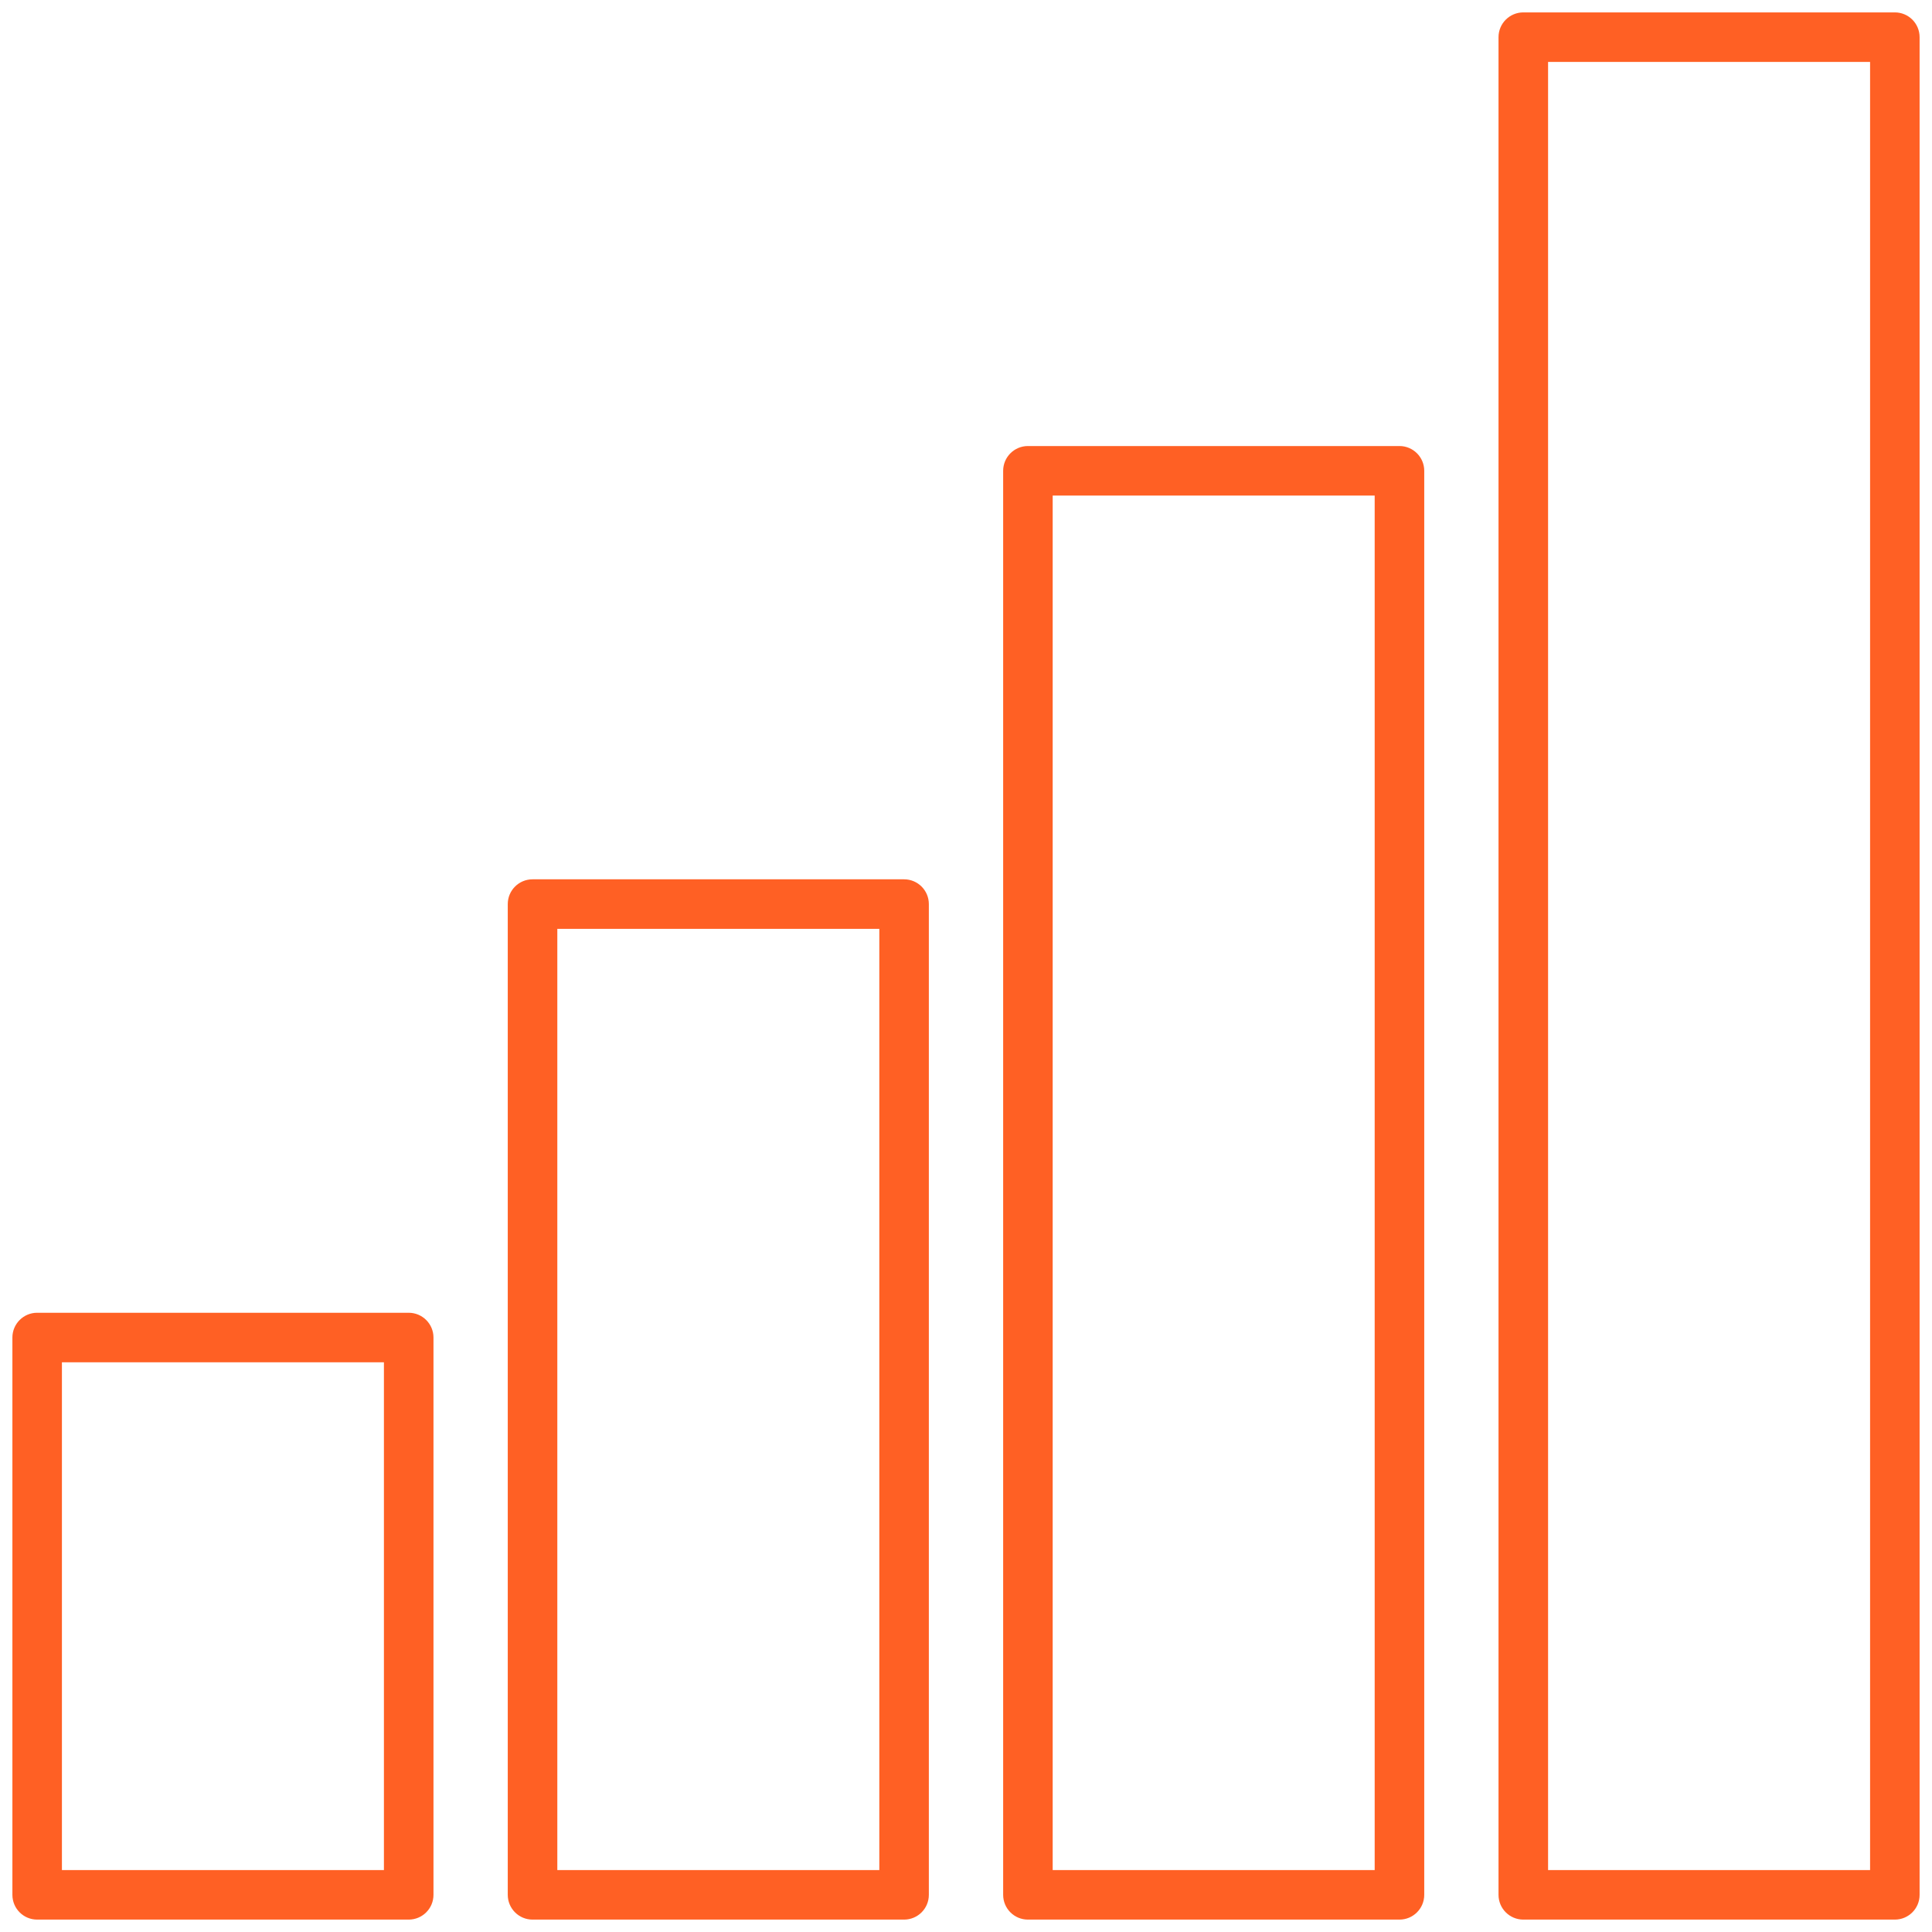 <svg width="60" height="60" viewBox="0 0 60 60" fill="none" xmlns="http://www.w3.org/2000/svg">
<path fill-rule="evenodd" clip-rule="evenodd" d="M12.692 59.615H1.154C0.729 59.615 0.385 59.271 0.385 58.846V41.538C0.385 41.114 0.729 40.769 1.154 40.769H12.692C13.117 40.769 13.462 41.114 13.462 41.538V58.846C13.462 59.271 13.117 59.615 12.692 59.615ZM11.923 42.308H1.923V58.077H11.923V42.308Z" fill="#FF6024"/>
<path fill-rule="evenodd" clip-rule="evenodd" d="M28.846 58.846C28.846 59.271 28.502 59.615 28.077 59.615H16.538C16.114 59.615 15.769 59.271 15.769 58.846V28.077C15.769 27.652 16.114 27.308 16.538 27.308H28.077C28.502 27.308 28.846 27.652 28.846 28.077V58.846ZM27.308 28.846H17.308V58.077H27.308V28.846Z" fill="#FF6024"/>
<path fill-rule="evenodd" clip-rule="evenodd" d="M31.923 13.852H43.462C43.886 13.852 44.231 14.197 44.231 14.621V58.846C44.231 59.271 43.886 59.615 43.462 59.615H31.923C31.498 59.615 31.154 59.271 31.154 58.846V14.621C31.154 14.197 31.498 13.852 31.923 13.852ZM32.692 58.077H42.692V15.39H32.692V58.077Z" fill="#FF6024"/>
<path fill-rule="evenodd" clip-rule="evenodd" d="M47.308 0.385H58.846C59.271 0.385 59.615 0.729 59.615 1.154V58.846C59.615 59.271 59.271 59.615 58.846 59.615H47.308C46.883 59.615 46.538 59.271 46.538 58.846V1.154C46.538 0.729 46.883 0.385 47.308 0.385ZM48.077 58.077H58.077V1.923H48.077V58.077Z" fill="#FF6024"/>
</svg>
